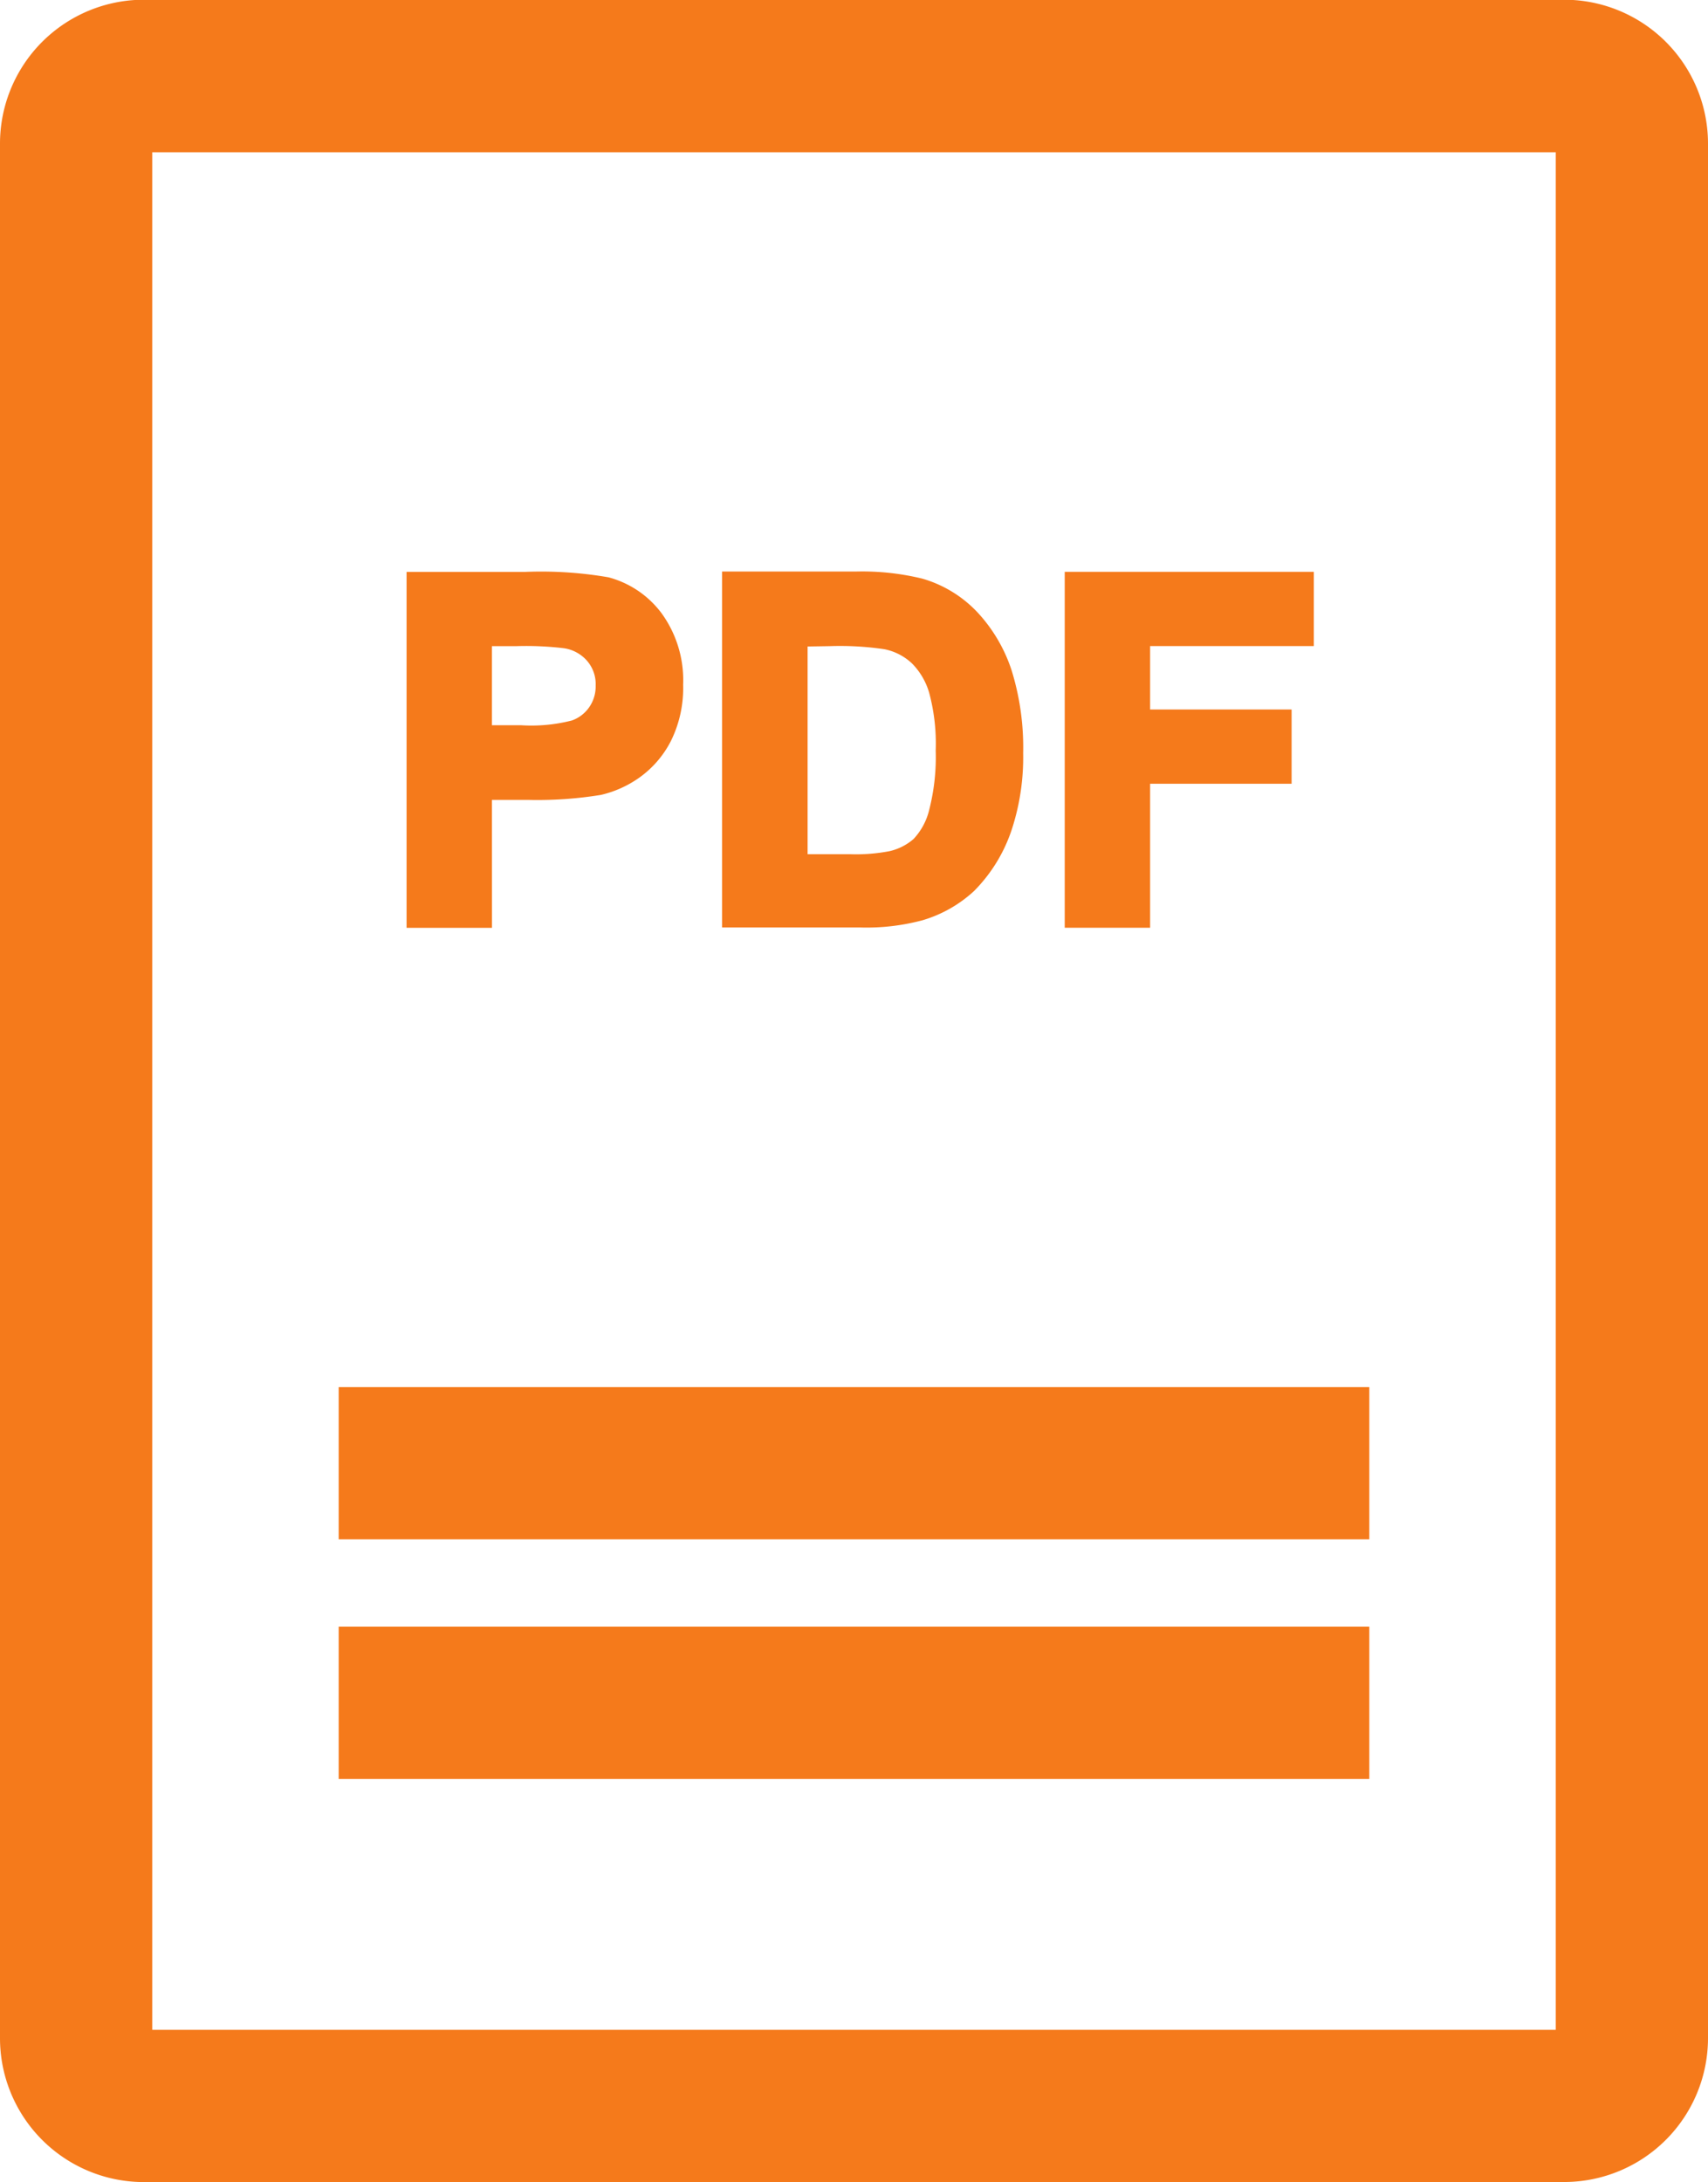 <svg xmlns="http://www.w3.org/2000/svg" width="24" height="30.653"><defs><clipPath id="a"><path data-name="長方形 49" fill="#f57a1b" d="M0 0h24v30.653H0z"/></clipPath></defs><g data-name="グループ 13" clip-path="url(#a)" fill="#f57a1b"><path data-name="パス 15" d="M6.912 11.237h.508a5.567 5.567 0 001.023-.07 1.529 1.529 0 00.542-.244 1.428 1.428 0 00.441-.511 1.673 1.673 0 00.173-.793 1.6 1.6 0 00-.3-1 1.369 1.369 0 00-.749-.509 5.572 5.572 0 00-1.174-.076H5.713v5h1.2zm0-2.16h.346a4.49 4.49 0 01.671.03.535.535 0 01.319.175.5.5 0 01.122.349.513.513 0 01-.088.3.5.5 0 01-.245.19 2.287 2.287 0 01-.717.067h-.408z"/><path data-name="パス 16" d="M12.962 12.928a1.828 1.828 0 00.723-.409 2.208 2.208 0 00.539-.888 3.263 3.263 0 00.153-1.052 3.659 3.659 0 00-.163-1.164 2.2 2.2 0 00-.481-.815 1.718 1.718 0 00-.772-.471 3.559 3.559 0 00-.94-.1h-1.875v5h1.929a3.047 3.047 0 00.887-.101zm-1.3-3.851a4.267 4.267 0 01.764.043.791.791 0 01.389.2.969.969 0 01.241.411 2.747 2.747 0 01.092.812 2.988 2.988 0 01-.092.837.905.905 0 01-.219.406.777.777 0 01-.337.171 2.484 2.484 0 01-.552.043h-.6V9.082z"/><path data-name="パス 17" d="M16.161 11.01h1.988V9.967h-1.988v-.891h2.3V8.033h-3.5v5h1.2z"/><path data-name="パス 18" d="M2.02 30.653h19.96A2.022 2.022 0 0024 28.634V2.02a2.022 2.022 0 00-2.02-2.024H2.02A2.022 2.022 0 000 2.02v26.614a2.022 2.022 0 002.02 2.02m.119-28.515h19.722v26.376H2.139z"/><path data-name="長方形 47" d="M4.759 22.851h14.482v2.139H4.759z"/><path data-name="長方形 48" d="M4.759 19.485h14.482v2.139H4.759z"/></g></svg>